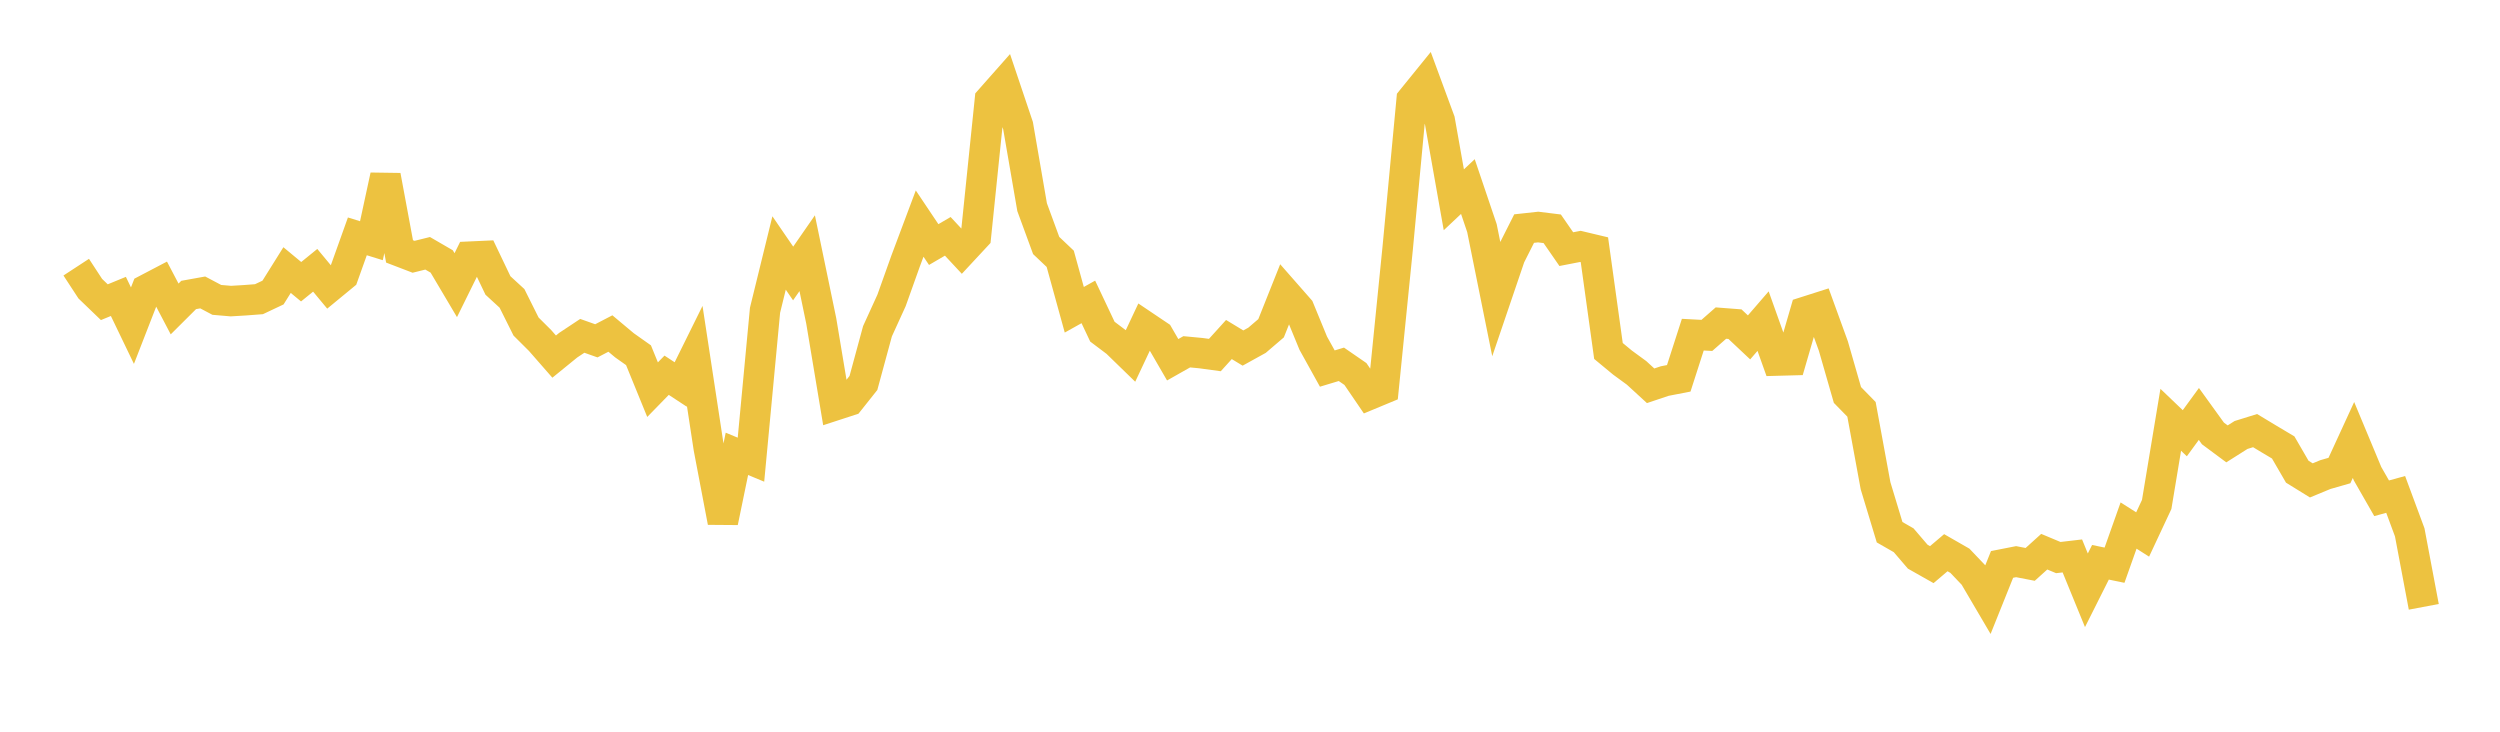 <svg width="164" height="48" xmlns="http://www.w3.org/2000/svg" xmlns:xlink="http://www.w3.org/1999/xlink"><path fill="none" stroke="rgb(237,194,64)" stroke-width="2" d="M5,17.526L5.922,18.937L6.844,19.824L7.766,19.445L8.689,21.363L9.611,18.993L10.533,18.51L11.455,20.268L12.377,19.35L13.299,19.184L14.222,19.672L15.144,19.752L16.066,19.697L16.988,19.627L17.91,19.191L18.832,17.717L19.754,18.481L20.677,17.731L21.599,18.842L22.521,18.083L23.443,15.505L24.365,15.791L25.287,11.528L26.21,16.492L27.132,16.845L28.054,16.616L28.976,17.151L29.898,18.707L30.82,16.838L31.743,16.796L32.665,18.726L33.587,19.574L34.509,21.421L35.431,22.339L36.353,23.393L37.275,22.643L38.198,22.031L39.12,22.358L40.042,21.879L40.964,22.651L41.886,23.303L42.808,25.562L43.731,24.616L44.653,25.221L45.575,23.356L46.497,29.404L47.419,34.243L48.341,29.772L49.263,30.155L50.186,20.352L51.108,16.596L52.03,17.94L52.952,16.61L53.874,21.054L54.796,26.584L55.719,26.283L56.641,25.123L57.563,21.729L58.485,19.708L59.407,17.126L60.329,14.667L61.251,16.043L62.174,15.504L63.096,16.494L64.018,15.502L64.94,6.548L65.862,5.505L66.784,8.244L67.707,13.592L68.629,16.104L69.551,16.978L70.473,20.321L71.395,19.805L72.317,21.757L73.24,22.452L74.162,23.348L75.084,21.388L76.006,22.008L76.928,23.6L77.85,23.078L78.772,23.165L79.695,23.291L80.617,22.273L81.539,22.832L82.461,22.322L83.383,21.533L84.305,19.221L85.228,20.273L86.15,22.514L87.072,24.177L87.994,23.899L88.916,24.535L89.838,25.886L90.76,25.503L91.683,16.332L92.605,6.543L93.527,5.406L94.449,7.908L95.371,13.106L96.293,12.238L97.216,14.967L98.138,19.536L99.06,16.824L99.982,14.995L100.904,14.894L101.826,15.008L102.749,16.343L103.671,16.164L104.593,16.384L105.515,23.024L106.437,23.787L107.359,24.461L108.281,25.307L109.204,24.997L110.126,24.818L111.048,21.954L111.97,22.003L112.892,21.194L113.814,21.265L114.737,22.133L115.659,21.066L116.581,23.652L117.503,23.627L118.425,20.456L119.347,20.162L120.269,22.7L121.192,25.91L122.114,26.852L123.036,31.865L123.958,34.913L124.88,35.442L125.802,36.518L126.725,37.04L127.647,36.257L128.569,36.786L129.491,37.755L130.413,39.324L131.335,37.026L132.257,36.845L133.18,37.024L134.102,36.191L135.024,36.577L135.946,36.469L136.868,38.723L137.79,36.886L138.713,37.077L139.635,34.476L140.557,35.062L141.479,33.092L142.401,27.538L143.323,28.42L144.246,27.155L145.168,28.433L146.09,29.118L147.012,28.535L147.934,28.248L148.856,28.804L149.778,29.353L150.701,30.944L151.623,31.514L152.545,31.132L153.467,30.868L154.389,28.863L155.311,31.075L156.234,32.687L157.156,32.434L158.078,34.922L159,39.808"></path></svg>
